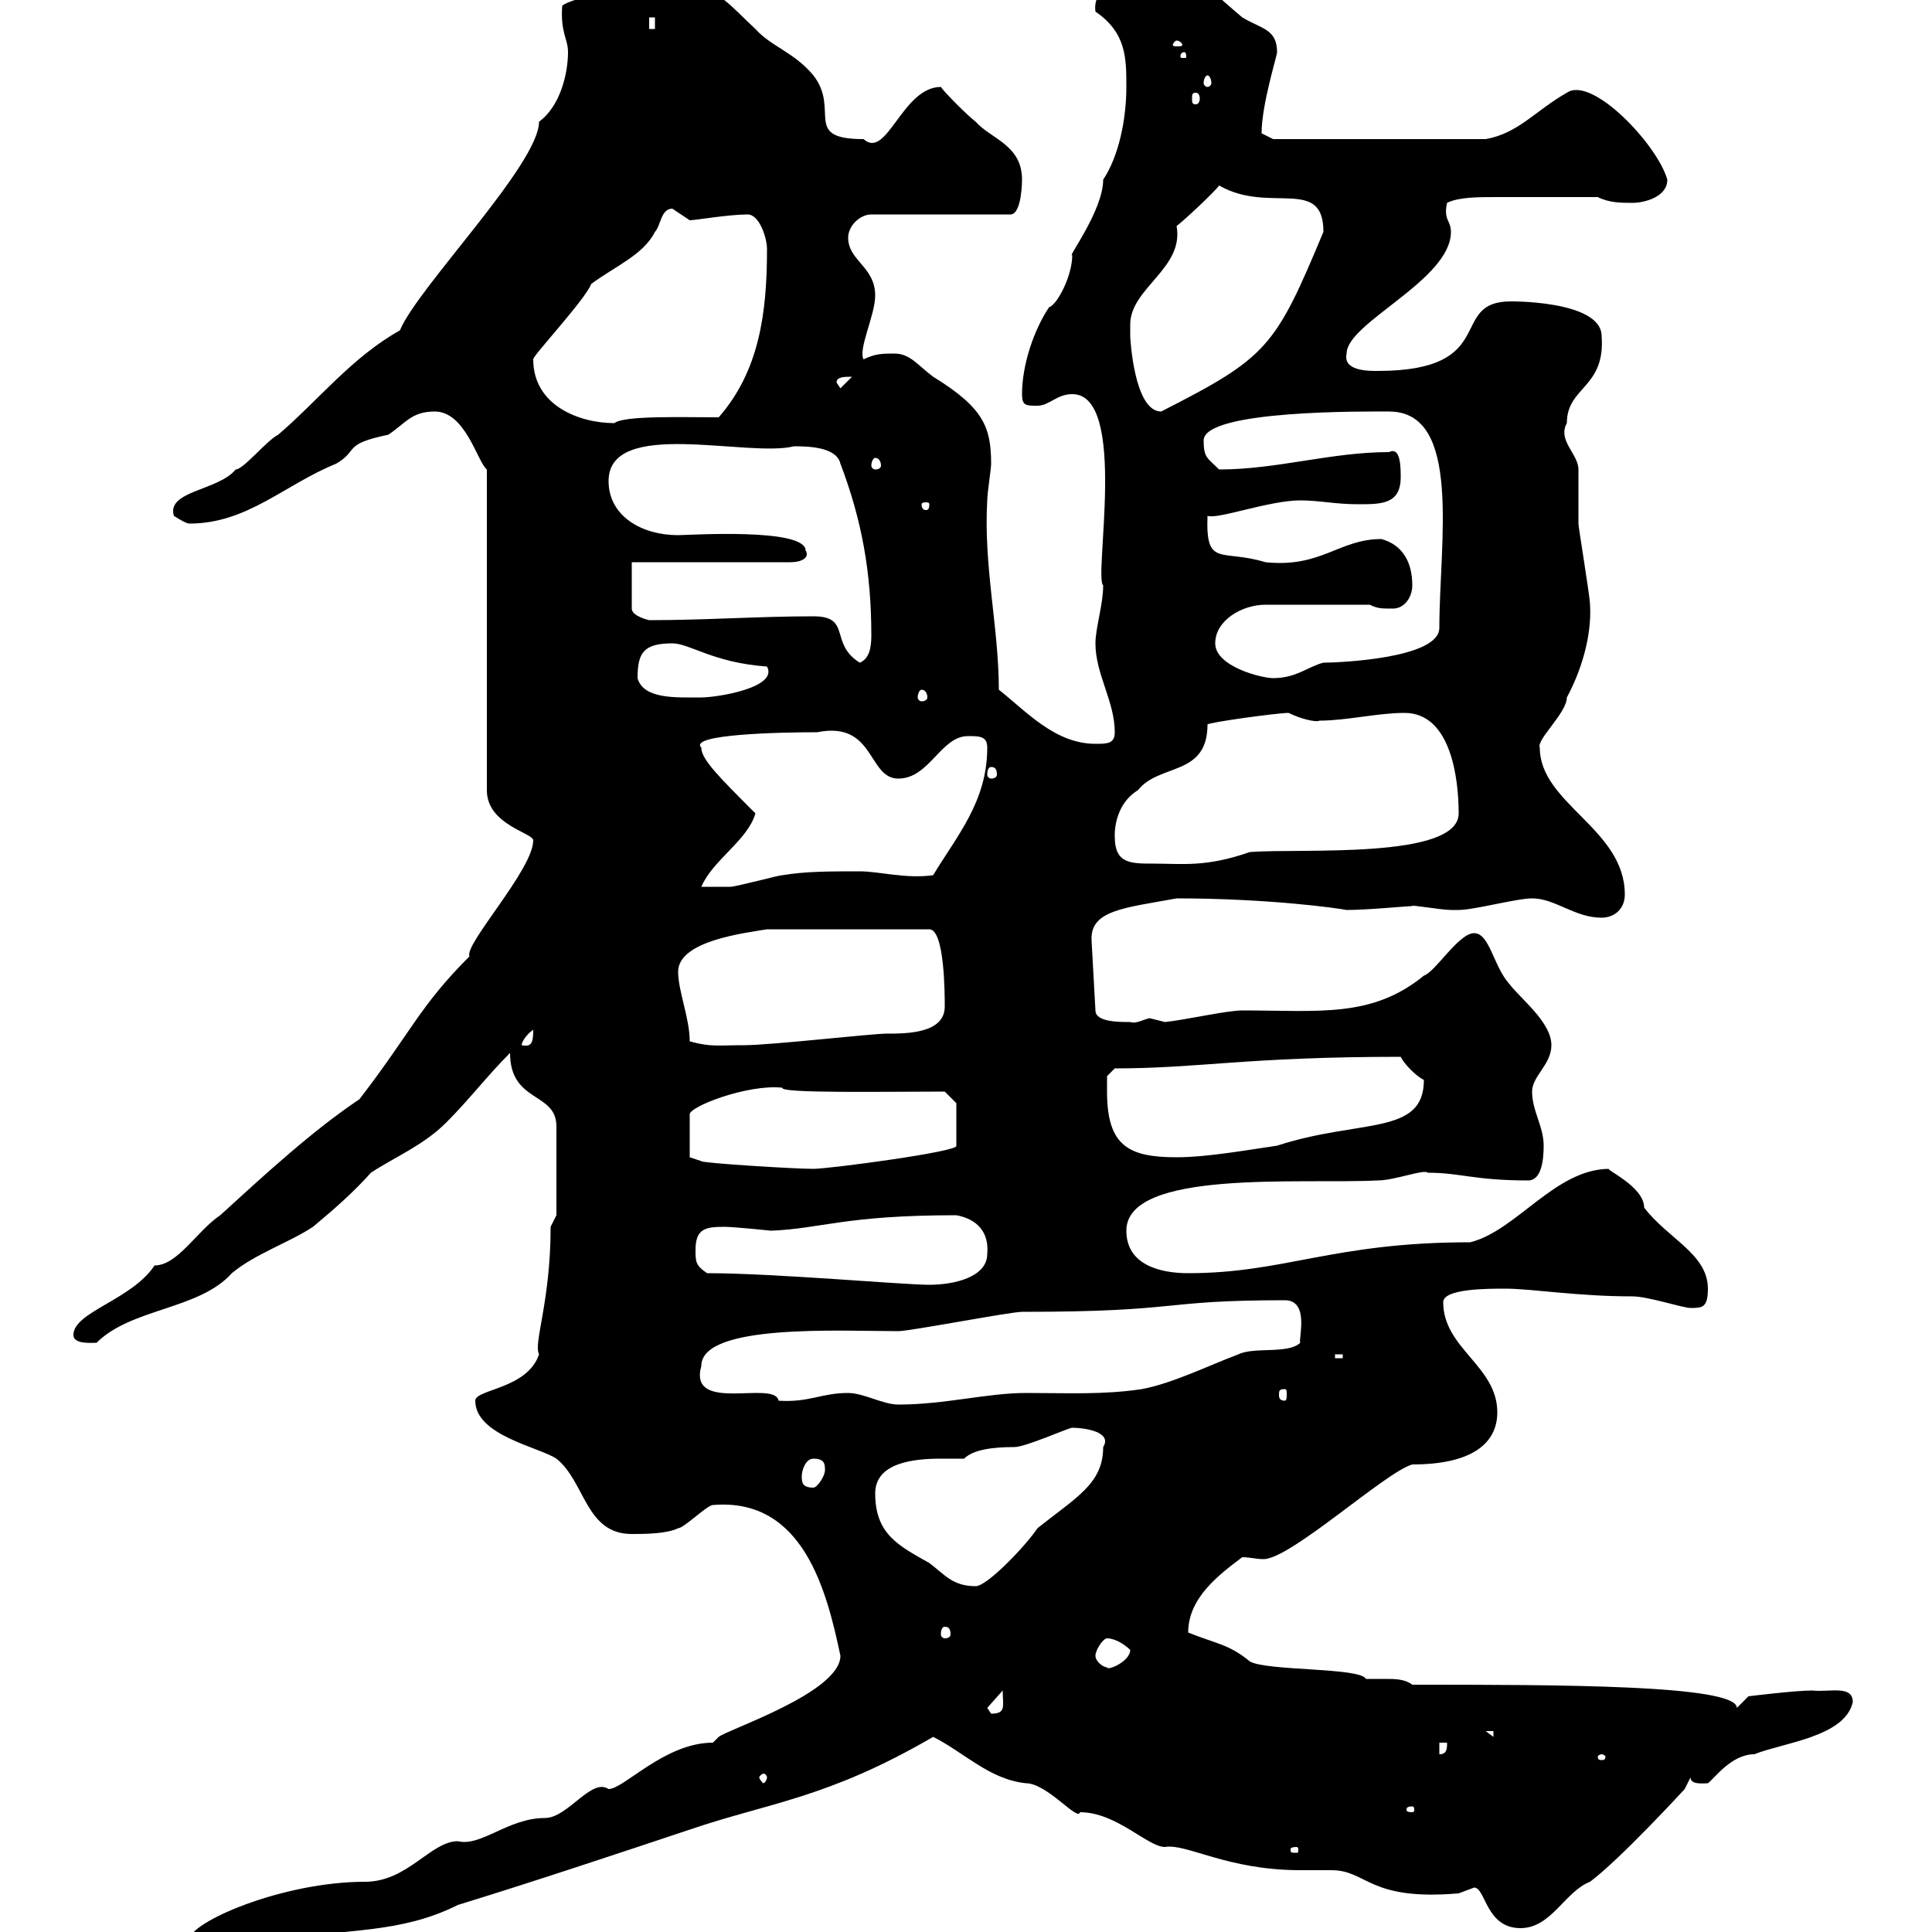 <svg xmlns="http://www.w3.org/2000/svg" xmlns:xlink="http://www.w3.org/1999/xlink" width="300" height="300"><path d="M29.40 301.20C29.40 304.80 36.90 302.40 38.40 303C39.60 303 43.20 301.20 44.10 301.20C54 299.40 62.10 300.30 71.10 295.80C82.80 292.20 95.40 288 107.10 284.10C119.40 279.90 128.40 279.30 144.90 269.70C149.70 272.10 153.60 276.30 159.30 276.90C162.60 276.90 167.40 282.90 167.70 281.40C173.40 281.40 178.20 286.80 180.90 286.80C184.20 286.20 190.50 290.40 201.90 290.40C203.70 290.40 205.20 290.40 206.70 290.40C212.40 290.40 212.40 295.20 226.50 294C226.50 294 228.90 293.10 228.90 293.10C230.70 293.10 230.70 299.40 236.10 299.40C240.90 299.40 243 293.70 246.90 292.20C251.70 288.60 261.60 277.80 261.60 277.80L262.50 276C262.50 277.20 264.60 276.90 265.20 276.90C266.10 276.30 268.80 272.40 272.40 272.40C276.90 270.60 286.50 269.70 287.70 264.30C287.70 261.60 284.10 262.80 281.40 262.50C278.70 262.50 271.50 263.40 271.50 263.40L269.70 265.20C269.70 261.60 241.80 261.60 219.30 261.60C218.10 260.70 216.60 260.70 215.10 260.70C213.90 260.70 212.70 260.70 212.10 260.70C211.20 258.90 196.80 259.50 194.10 258C190.80 255.30 189 255.30 184.50 253.50C184.50 248.10 189.30 244.50 192.90 241.80C194.10 241.80 195 242.10 196.20 242.10C200.40 242.10 215.10 228.60 219.30 227.40C228.60 227.40 232.50 224.10 232.50 219.30C232.50 212.10 224.10 209.40 224.10 202.20C224.10 200.10 231 200.10 233.70 200.10C237.90 200.10 244.80 201.30 253.50 201.30C255.90 201.30 261.30 203.10 262.50 203.10C264.30 203.10 265.20 203.10 265.20 200.10C265.20 194.70 258.90 192.30 255.30 187.50C255.30 184.20 249 181.50 249.90 181.50C241.50 181.50 235.50 191.10 228.30 192.90C207 192.90 199.50 197.70 184.50 197.70C180.30 197.70 174.90 196.50 174.90 191.10C174.90 181.50 202.20 183.90 213.90 183.30C216.60 183.30 221.10 181.50 221.70 182.10C226.80 182.10 228.90 183.30 237.30 183.30C239.40 183.30 239.70 180 239.70 177.90C239.70 174.90 237.90 172.50 237.90 169.50C237.90 167.10 240.90 165.30 240.90 162.30C240.90 158.70 236.10 155.10 234.30 152.70C231.90 150 231.30 144.90 228.90 144.90C226.50 144.90 222.90 150.90 221.10 151.50C213 158.10 204.90 156.90 192.90 156.90C190.50 156.90 183.90 158.40 180.90 158.70C180.90 158.70 178.50 158.10 178.50 158.10C177.30 158.40 176.40 159 175.50 158.70C173.70 158.70 170.10 158.70 170.10 156.90L169.50 146.10C169.20 141.30 174.60 141 182.70 139.50C196.80 139.50 207.60 141 209.10 141.30C212.40 141.30 218.40 140.70 219.30 140.70C218.70 140.40 223.80 141.30 225.30 141.30C225.30 141.30 225.30 141.30 226.50 141.30C228.90 141.30 235.50 139.50 237.90 139.50C241.50 139.50 244.50 142.50 248.70 142.50C250.50 142.50 252.30 141.30 252.30 138.90C252.30 128.70 239.10 124.80 239.10 116.10C238.50 114.90 243.30 110.70 243.30 108.30C245.40 104.40 247.20 99 246.90 93.90C246.90 92.70 245.10 81.90 245.10 81.30C245.10 80.10 245.10 74.10 245.10 72.90C245.10 70.50 241.80 68.40 243.30 65.70C243.30 60 249.30 60.30 248.70 52.20C248.70 46.50 233.70 46.80 234.60 46.80C224.70 46.80 233.10 57.60 213.90 57.60C212.40 57.60 208.50 57.60 209.10 54.90C209.10 50.10 225.30 43.50 225.30 36C225.30 34.20 224.10 34.20 224.70 31.50C226.50 30.60 229.50 30.60 232.50 30.60C237.90 30.60 240.90 30.60 248.10 30.60C249.90 31.50 251.70 31.50 253.50 31.50C255.30 31.50 258.90 30.60 258.90 27.90C257.40 22.50 247.20 11.70 243.30 14.40C238.50 17.10 235.80 20.70 230.70 21.60L197.70 21.60C197.70 21.60 195.90 20.70 195.90 20.70C195.90 16.20 198.30 8.70 198.30 8.10C198.30 4.50 195.90 4.50 192.90 2.70C187.50-1.80 186.90-3.60 179.10-3.60C175.50-3.60 169.50-2.70 170.10 1.80C174.90 5.10 174.90 9 174.90 13.50C174.90 18.60 173.70 24.30 171.30 27.90C171.30 32.70 165.60 40.20 166.50 39.60C166.50 42.90 164.10 47.40 162.90 47.70C160.50 51.30 158.70 56.70 158.70 61.20C158.70 63 159.30 63 161.10 63C162.90 63 164.10 61.20 166.50 61.20C175.20 61.20 169.80 89.70 171.30 90.90C171.30 93.90 170.10 97.50 170.10 99.90C170.10 104.70 173.10 108.90 173.10 113.70C173.10 115.50 171.90 115.50 170.10 115.50C163.80 115.50 159.30 110.40 155.10 107.10C155.10 97.50 152.70 87.90 153.30 77.70C153.30 76.50 153.90 72.90 153.90 72C153.90 66.30 152.70 63.30 144.90 58.50C142.50 56.70 141.30 54.90 138.90 54.90C137.10 54.90 135.90 54.90 134.10 55.80C133.20 54.30 135.90 48.90 135.90 45.90C135.90 41.40 131.70 40.50 131.70 36.90C131.70 35.10 133.50 33.30 135.30 33.30L156.90 33.30C158.70 33.30 158.70 27.90 158.70 27.90C158.70 22.50 153.90 21.60 151.50 18.90C150.30 18 146.70 14.40 146.10 13.50C140.10 13.50 137.70 24.90 134.10 21.60C124.50 21.60 130.50 17.10 126.30 11.70C123.30 8.10 119.70 7.20 117.30 4.50C113.40 0.90 111.60-1.80 106.20-2.70C99.30-2.70 88.50-0.30 87.30 0.90C87 5.10 88.20 6 88.20 8.10C88.20 11.40 87 16.50 83.70 18.90C83.70 25.50 64.80 44.70 62.10 51.30C54.60 55.50 49.50 62.10 43.20 67.50C41.40 68.40 37.80 72.90 36.60 72.90C33.90 76.20 25.80 76.20 27 80.10C27 80.10 28.80 81.30 29.40 81.30C38.40 81.30 44.10 75.30 52.20 72C55.80 69.90 53.10 69 60.30 67.50C63 65.70 63.90 63.90 67.50 63.90C72.30 63.90 74.10 71.70 75.60 72.90L75.60 122.70C75.60 128.10 82.80 129.30 82.80 130.50C82.80 135 72 146.70 72.90 148.50C65.10 156.30 63.90 160.20 55.80 170.70C48.60 175.50 41.10 182.40 34.20 188.70C30.60 191.10 27.60 196.50 24 196.50C20.40 201.90 11.40 203.70 11.40 207.30C11.40 208.80 14.40 208.50 15 208.50C20.40 203.10 30.90 203.40 36 197.70C39.60 194.70 45 192.90 48.60 190.50C52.20 187.50 54.90 185.10 57.60 182.10C61.20 179.70 65.70 177.90 69.30 174.30C72.90 170.70 75.60 167.10 79.20 163.50C79.20 171.30 86.40 169.50 86.40 174.90L86.40 188.70L85.50 190.50C85.50 202.20 82.80 208.50 83.70 210.30C81.90 215.70 73.80 215.70 73.80 217.50C73.80 222.90 83.70 224.70 86.40 226.50C90.90 230.10 90.90 238.20 98.10 238.20C99.90 238.20 103.50 238.20 105.30 237.30C106.20 237.30 109.80 233.70 110.70 233.70C124.80 232.50 128.40 247.20 130.50 257.10C130.50 262.80 113.10 268.50 111.60 269.70C111.60 269.70 110.70 270.60 110.70 270.60C103.20 270.60 96.90 277.80 94.50 277.80C91.80 276 88.20 282.30 84.60 282.30C78.90 282.30 74.70 286.80 71.10 285.90C66.90 285.90 63.30 292.20 56.70 292.20C43.80 292.20 29.40 298.50 29.40 301.20ZM201.30 286.80C201.60 286.80 201.60 287.10 201.60 287.10C201.60 287.70 201.60 287.70 201.30 287.70C200.40 287.70 200.40 287.70 200.40 287.10C200.40 287.10 200.40 286.80 201.30 286.80ZM219.30 280.50C219.60 280.50 219.60 280.80 219.60 281.10C219.60 281.10 219.60 281.40 219.30 281.40C218.40 281.40 218.40 281.10 218.40 281.10C218.40 280.80 218.40 280.50 219.30 280.50ZM119.10 276C119.10 276.30 118.80 276.90 118.50 276.90C118.50 276.90 117.90 276.30 117.90 276C117.90 275.70 118.50 275.40 118.50 275.40C118.80 275.40 119.10 275.70 119.10 276ZM248.70 272.40C249 272.40 249.30 272.70 249.30 272.70C249.30 273.30 249 273.30 248.70 273.30C248.40 273.30 248.10 273.30 248.10 272.70C248.10 272.70 248.40 272.40 248.70 272.40ZM223.50 270.60L224.70 270.60C224.70 271.50 224.70 272.40 223.50 272.40ZM230.70 268.80L231.90 268.80L231.90 269.70ZM153.30 265.20L155.70 262.50C155.70 264.90 156.30 266.10 153.90 266.10C153.90 266.10 153.30 265.20 153.30 265.20ZM170.10 257.10C170.10 256.20 171.30 254.40 171.90 254.40C173.10 254.40 174.60 255.30 175.50 256.20C175.50 258 171.90 259.50 171.90 258.90C171.30 258.90 170.10 258 170.10 257.10ZM146.70 252.60C147.30 252.60 147.60 252.90 147.60 253.80C147.60 254.10 147.30 254.40 146.70 254.40C146.40 254.40 146.10 254.10 146.10 253.80C146.10 252.90 146.40 252.60 146.70 252.60ZM135.90 231.90C135.90 227.10 141.90 226.50 146.10 226.50C147.60 226.50 148.50 226.50 149.70 226.50C151.20 225 154.50 224.70 157.50 224.70C159.30 224.70 165.90 221.70 166.50 221.70C168.30 221.70 172.80 222.30 171.30 224.70C171.30 230.40 167.10 232.50 161.10 237.30C159.30 240 153.30 246.30 151.50 246.30C147.90 246.30 146.70 244.50 144.30 242.70C139.50 240 135.90 238.20 135.90 231.90ZM124.50 229.20C124.50 228.30 125.10 226.50 126.30 226.50C128.10 226.50 128.10 227.40 128.10 228.30C128.10 229.20 126.90 231 126.30 231C124.50 231 124.50 230.10 124.50 229.20ZM131.70 216.30C127.50 216.30 125.70 217.80 120.90 217.50C120.30 214.20 106.80 219.60 108.90 212.10C108.90 205.50 130.50 206.70 139.50 206.70C141.30 206.70 156.90 203.70 158.70 203.70C183.90 203.70 179.70 201.90 199.50 201.90C203.40 201.90 201.60 207.90 201.90 208.50C200.10 210.30 194.70 209.10 192.30 210.30C187.50 212.10 182.10 214.80 177.30 215.70C171.30 216.60 165.90 216.30 159.30 216.30C153.30 216.30 146.70 218.10 139.50 218.10C137.10 218.10 134.10 216.30 131.70 216.30ZM199.50 215.70C199.80 215.70 199.80 216 199.80 216.60C199.80 216.90 199.80 217.50 199.50 217.50C198.60 217.50 198.60 216.90 198.60 216.60C198.60 216 198.60 215.70 199.50 215.70ZM207.30 210.30L208.50 210.30L208.50 210.90L207.30 210.90ZM109.80 197.70C108 196.50 108 195.90 108 194.10C108 190.80 109.50 190.50 112.50 190.50C114 190.50 119.70 191.10 119.70 191.10C127.50 190.80 131.10 188.70 148.50 188.70C151.80 189.30 153.60 191.40 153.30 194.70C153.30 198.30 148.20 199.50 144.30 199.50C140.10 199.50 120.30 197.70 109.80 197.70ZM107.10 179.70L107.10 173.10C106.80 171.90 116.10 168.30 121.50 168.90C120.90 169.80 137.40 169.50 146.70 169.50L148.50 171.30L148.50 177.90C149.10 178.80 128.70 181.50 126.30 181.50C123.30 181.50 108.90 180.60 108.90 180.30ZM171.90 169.50C171.90 168.90 171.90 167.10 171.90 167.10L173.10 165.90C186.30 165.90 193.50 164.10 217.50 164.10C218.10 165.30 219.90 167.10 221.10 167.70C221.10 176.40 211.20 173.70 198.30 177.90C194.10 178.50 187.50 179.70 182.70 179.70C175.20 179.70 171.90 177.90 171.90 169.50ZM82.80 159.90C82.80 162 82.50 162.60 81 162.30C81 161.70 81.90 160.50 82.80 159.90ZM107.10 161.70C107.10 158.10 105.30 153.90 105.30 150.90C105.30 146.10 115.50 144.90 119.10 144.30L144.30 144.30C146.70 144.30 146.70 154.50 146.70 156.30C146.70 160.50 140.70 160.50 137.70 160.50C135.30 160.50 119.70 162.30 115.50 162.30C111.30 162.30 110.40 162.60 107.10 161.70ZM117.30 126.30C111.60 120.60 108.90 117.90 108.90 116.10C106.80 114 121.20 113.70 126.90 113.70C135.90 111.90 134.70 120.90 139.50 120.90C144.30 120.90 146.10 114.30 150.30 114.30C152.10 114.30 153.30 114.30 153.30 116.10C153.30 124.50 148.50 129.90 144.90 135.90C140.70 136.50 136.50 135.30 133.50 135.30C128.70 135.30 125.10 135.30 121.50 135.90C120.90 135.90 114.30 137.70 113.40 137.70C111.90 137.70 109.80 137.70 108.90 137.70C110.70 133.50 116.10 130.50 117.30 126.30ZM173.10 129.90C173.10 129.90 172.80 125.10 176.70 122.70C180 118.50 187.50 120.60 187.50 112.50C187.50 112.20 198.30 110.70 200.10 110.70C201.90 111.60 204.30 112.20 204.90 111.90C209.10 111.90 213.90 110.70 218.10 110.70C225.30 110.70 226.50 120.90 226.50 126.30C226.50 133.50 201.90 131.70 194.10 132.30C187.20 134.70 183.60 134.10 179.10 134.10C175.50 134.10 173.10 134.10 173.10 129.90ZM153.90 119.10C154.50 119.10 154.80 119.40 154.80 120.30C154.80 120.60 154.50 120.90 153.90 120.90C153.60 120.90 153.30 120.60 153.30 120.30C153.30 119.40 153.60 119.10 153.90 119.10ZM99 105.30C99 101.40 99.90 99.90 104.40 99.90C107.10 99.90 110.70 102.90 119.10 103.50C120.90 106.80 111.30 108.30 108.90 108.30C105 108.30 99.90 108.60 99 105.30ZM143.10 107.10C143.70 107.10 144 107.70 144 108.30C144 108.60 143.70 108.90 143.10 108.90C142.80 108.90 142.50 108.60 142.50 108.30C142.50 107.70 142.80 107.10 143.10 107.10ZM188.70 99.90C188.70 96.30 192.90 93.90 196.50 93.90L212.70 93.90C213.90 94.50 214.50 94.50 216.30 94.50C218.10 94.50 219.30 92.70 219.30 90.90C219.30 87.30 217.80 84.60 214.50 83.70C207.90 83.70 205.20 88.20 196.50 87.30C189.60 85.20 187.20 88.20 187.50 80.10C189 80.70 197.10 77.70 201.90 77.70C204.90 77.70 207.30 78.30 210.90 78.30C214.50 78.30 217.50 78.30 217.50 74.10C217.50 72.60 217.50 69.30 215.70 70.20C206.70 70.20 198.30 72.90 189.30 72.90C187.50 71.10 186.90 71.10 186.90 68.40C186.90 63.60 212.40 63.90 215.70 63.90C227.10 63.90 223.50 84.30 223.50 97.50C223.50 102.30 207.60 102.90 205.50 102.90C203.10 103.50 201.30 105.30 197.70 105.30C195.90 105.30 188.70 103.50 188.70 99.90ZM126.30 95.70C117.90 95.70 109.50 96.30 100.80 96.30C100.80 96.30 98.10 95.70 98.10 94.50L98.10 87.30L122.70 87.30C124.80 87.30 125.70 86.40 125.10 85.50C125.10 81.90 106.80 83.10 105.30 83.10C99.60 83.10 94.50 80.10 94.50 74.70C94.50 64.80 116.10 71.10 123.30 69.30C125.10 69.30 129.90 69.30 130.50 72C133.80 80.70 135.30 88.80 135.30 98.70C135.30 100.50 135 102.30 133.50 102.90C128.70 99.90 132.30 95.70 126.30 95.70ZM144.30 78.30C144.30 79.20 144 79.20 143.70 79.20C143.70 79.20 143.10 79.20 143.10 78.30C143.10 78 143.70 78 143.70 78C144 78 144.30 78 144.30 78.30ZM135.90 71.10C136.50 71.10 136.80 71.70 136.80 72.30C136.80 72.60 136.50 72.90 135.90 72.90C135.60 72.90 135.30 72.60 135.30 72.30C135.30 71.70 135.60 71.10 135.90 71.10ZM82.80 55.80C82.50 55.50 90.90 46.50 91.80 44.10C95.40 41.40 99.90 39.60 101.70 36C102.60 35.10 102.60 32.40 104.40 32.40C104.40 32.40 107.10 34.20 107.10 34.20C108 34.20 113.10 33.30 116.10 33.30C117.90 33.30 119.10 36.90 119.10 38.70C119.10 48.60 117.90 57.60 111.60 64.80C105.90 64.80 96.90 64.50 95.40 65.70C90 65.70 82.80 63 82.80 55.80ZM175.50 50.40C175.50 44.70 183.90 41.70 182.70 35.10C183.90 34.20 188.70 29.70 189.30 28.80C197.10 33.30 205.50 27.30 205.50 36C198 54 196.80 55.50 180.30 63.90C176.10 63.90 175.50 52.50 175.50 52.20C175.50 52.20 175.50 50.40 175.50 50.40ZM129.90 59.40C129.90 58.50 131.10 58.50 132.30 58.50L130.50 60.30ZM185.70 14.40C186 14.40 186.30 14.70 186.30 15.30C186.30 15.90 186 16.20 185.70 16.20C185.10 16.20 185.10 15.90 185.10 15.30C185.10 14.70 185.10 14.40 185.70 14.40ZM187.50 11.70C187.80 11.70 188.10 12.30 188.10 12.90C188.10 13.20 187.80 13.50 187.50 13.50C187.20 13.50 186.90 13.20 186.90 12.90C186.90 12.30 187.20 11.70 187.50 11.70ZM183.90 8.10C184.20 8.10 184.20 8.70 184.20 8.70C184.20 9 184.20 9 183.90 9C183.30 9 183.30 9 183.30 8.70C183.30 8.70 183.30 8.10 183.90 8.10ZM182.70 6.30C183.30 6.30 183.60 6.90 183.60 6.90C183.60 7.20 183.30 7.20 182.70 7.20C182.40 7.20 182.10 7.20 182.10 6.90C182.10 6.90 182.40 6.30 182.70 6.30ZM100.80 2.70L101.70 2.70L101.70 4.50L100.80 4.50Z"/></svg>